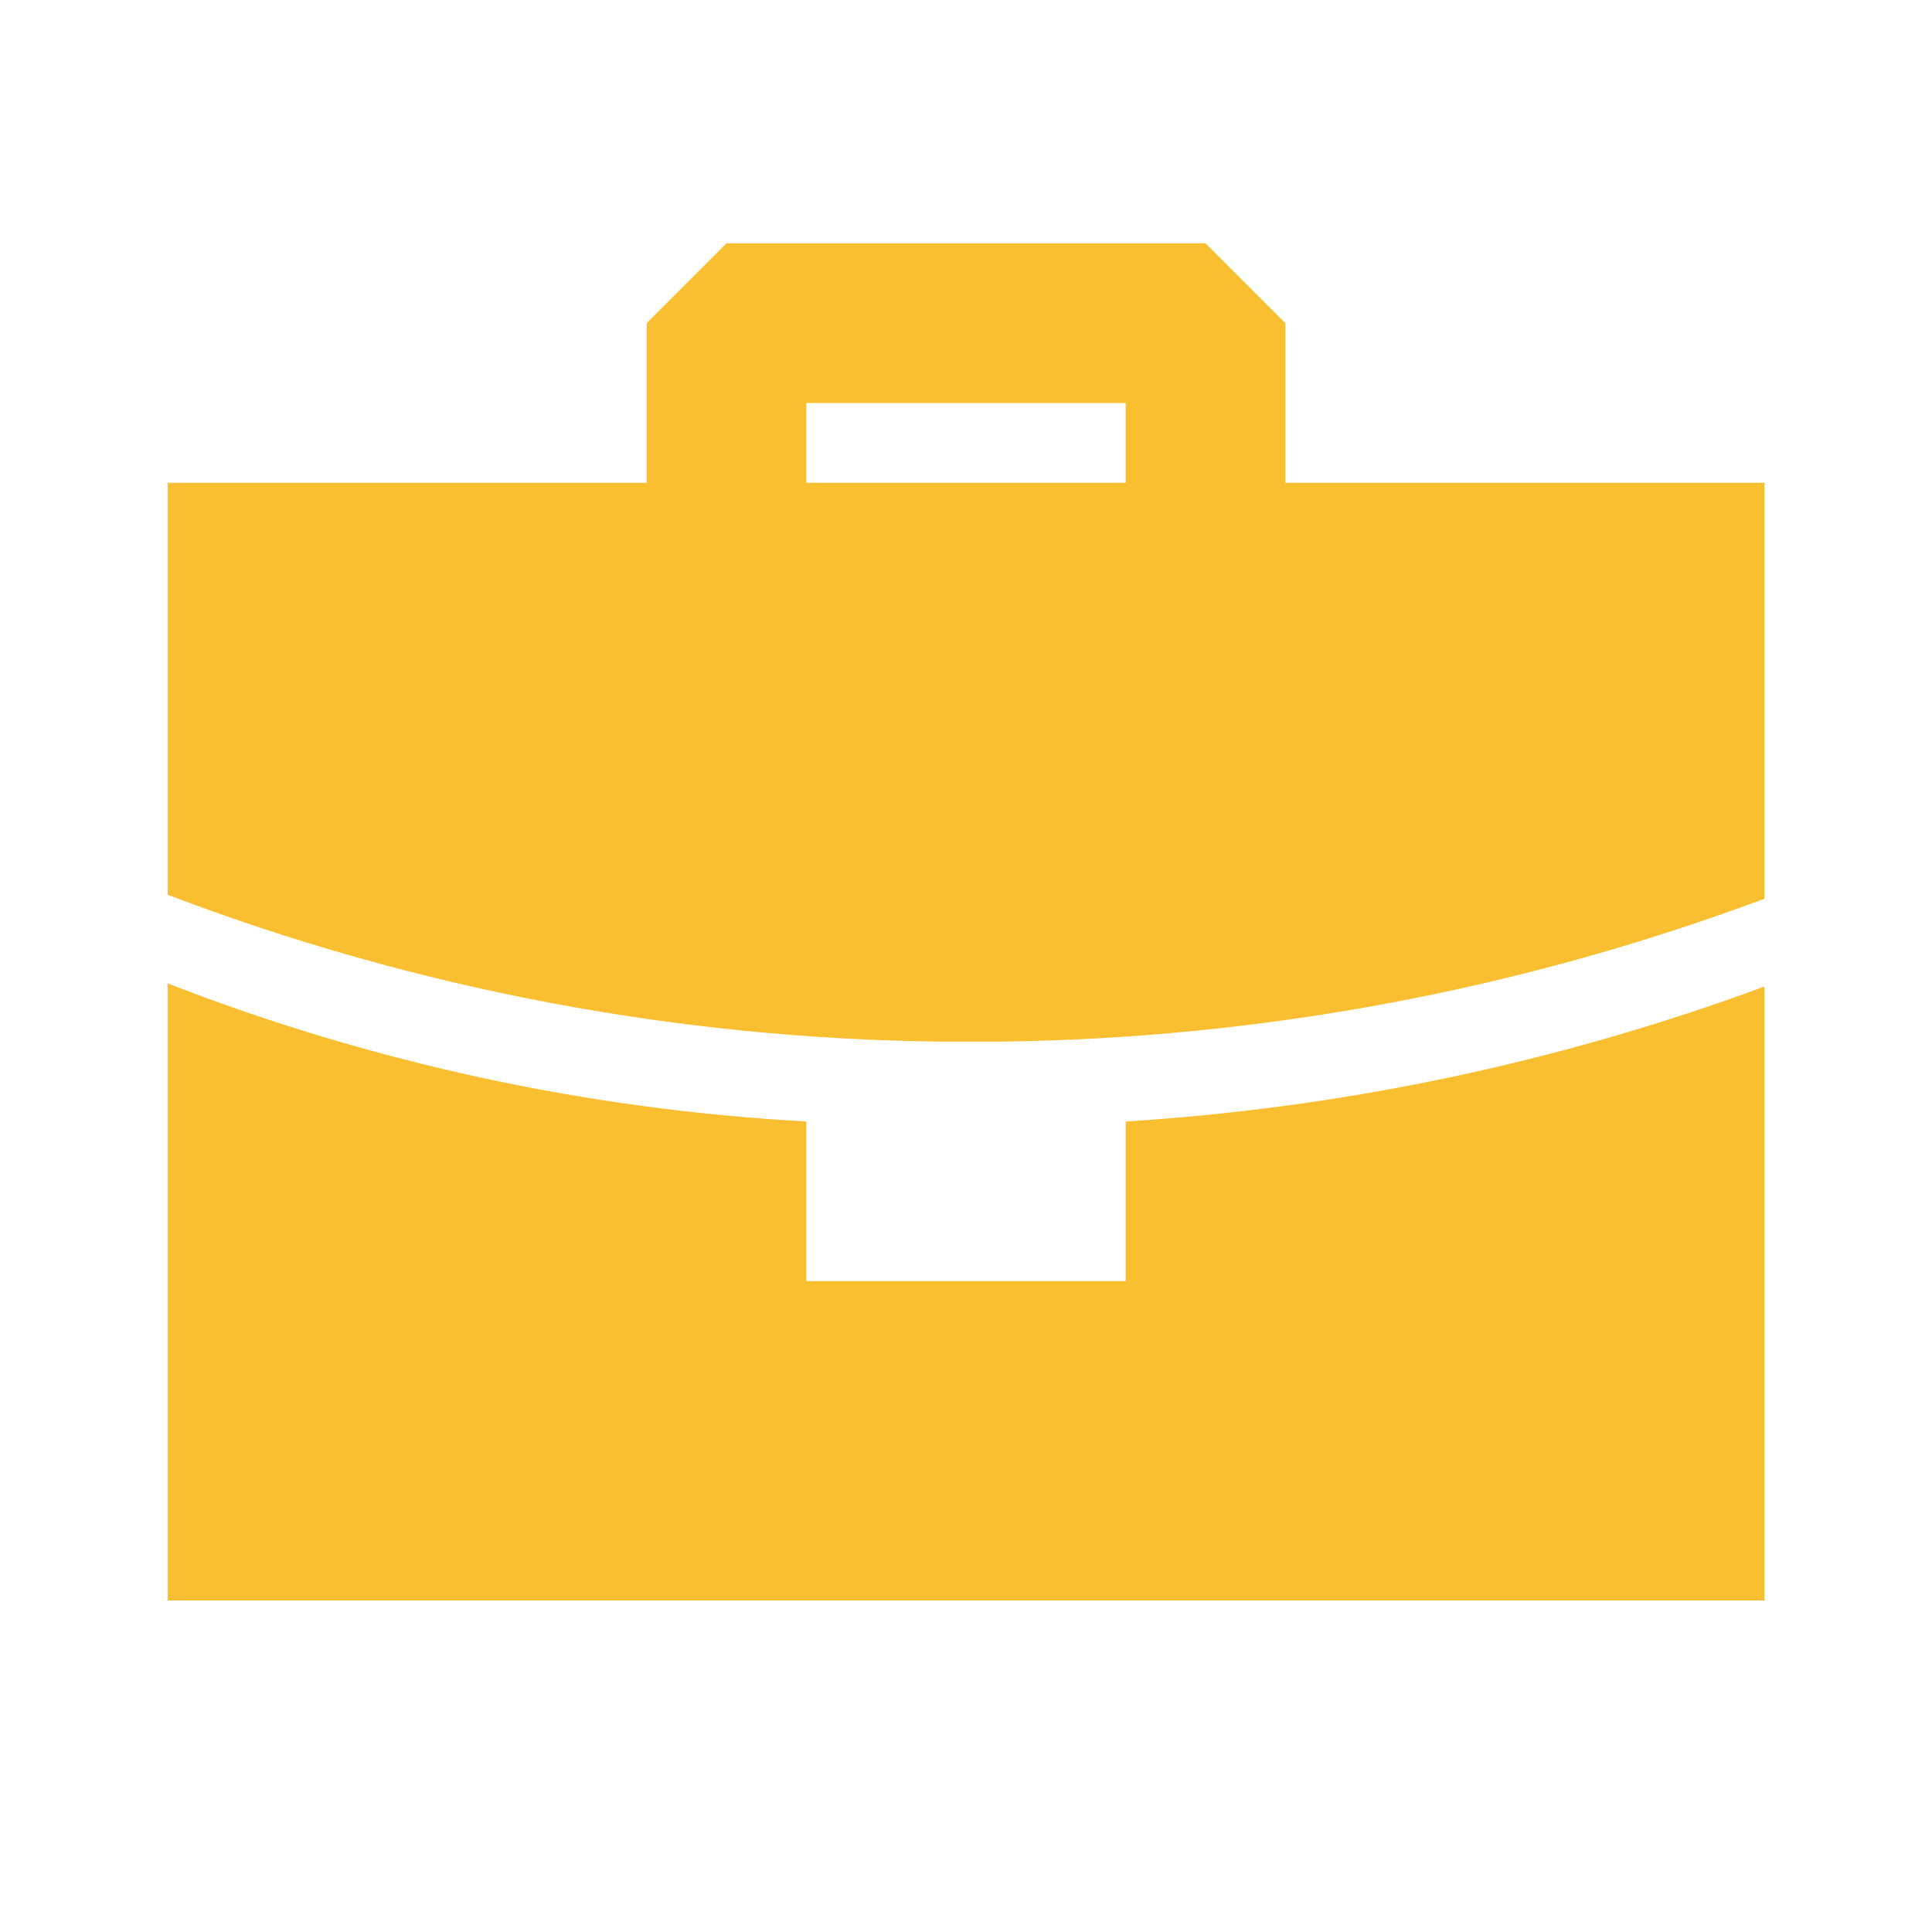 <svg width="121" height="121" viewBox="0 0 121 121" fill="none" xmlns="http://www.w3.org/2000/svg">
<path fill-rule="evenodd" clip-rule="evenodd" d="M10.5 61.588C23.293 66.565 36.794 69.485 50.5 70.238V80.238H70.5V70.238C84.173 69.382 97.649 66.535 110.5 61.788V100.238H10.5V61.588ZM75.5 15.238L80.5 20.238V30.238H110.5V56.288C95.169 62.012 78.963 65.04 62.6 65.238H59C42.417 65.059 25.997 61.944 10.5 56.038V30.238H40.5V20.238L45.5 15.238H75.5ZM70.5 25.238H50.5V30.238H70.5V25.238Z" fill="#FABF30"/>
</svg>
